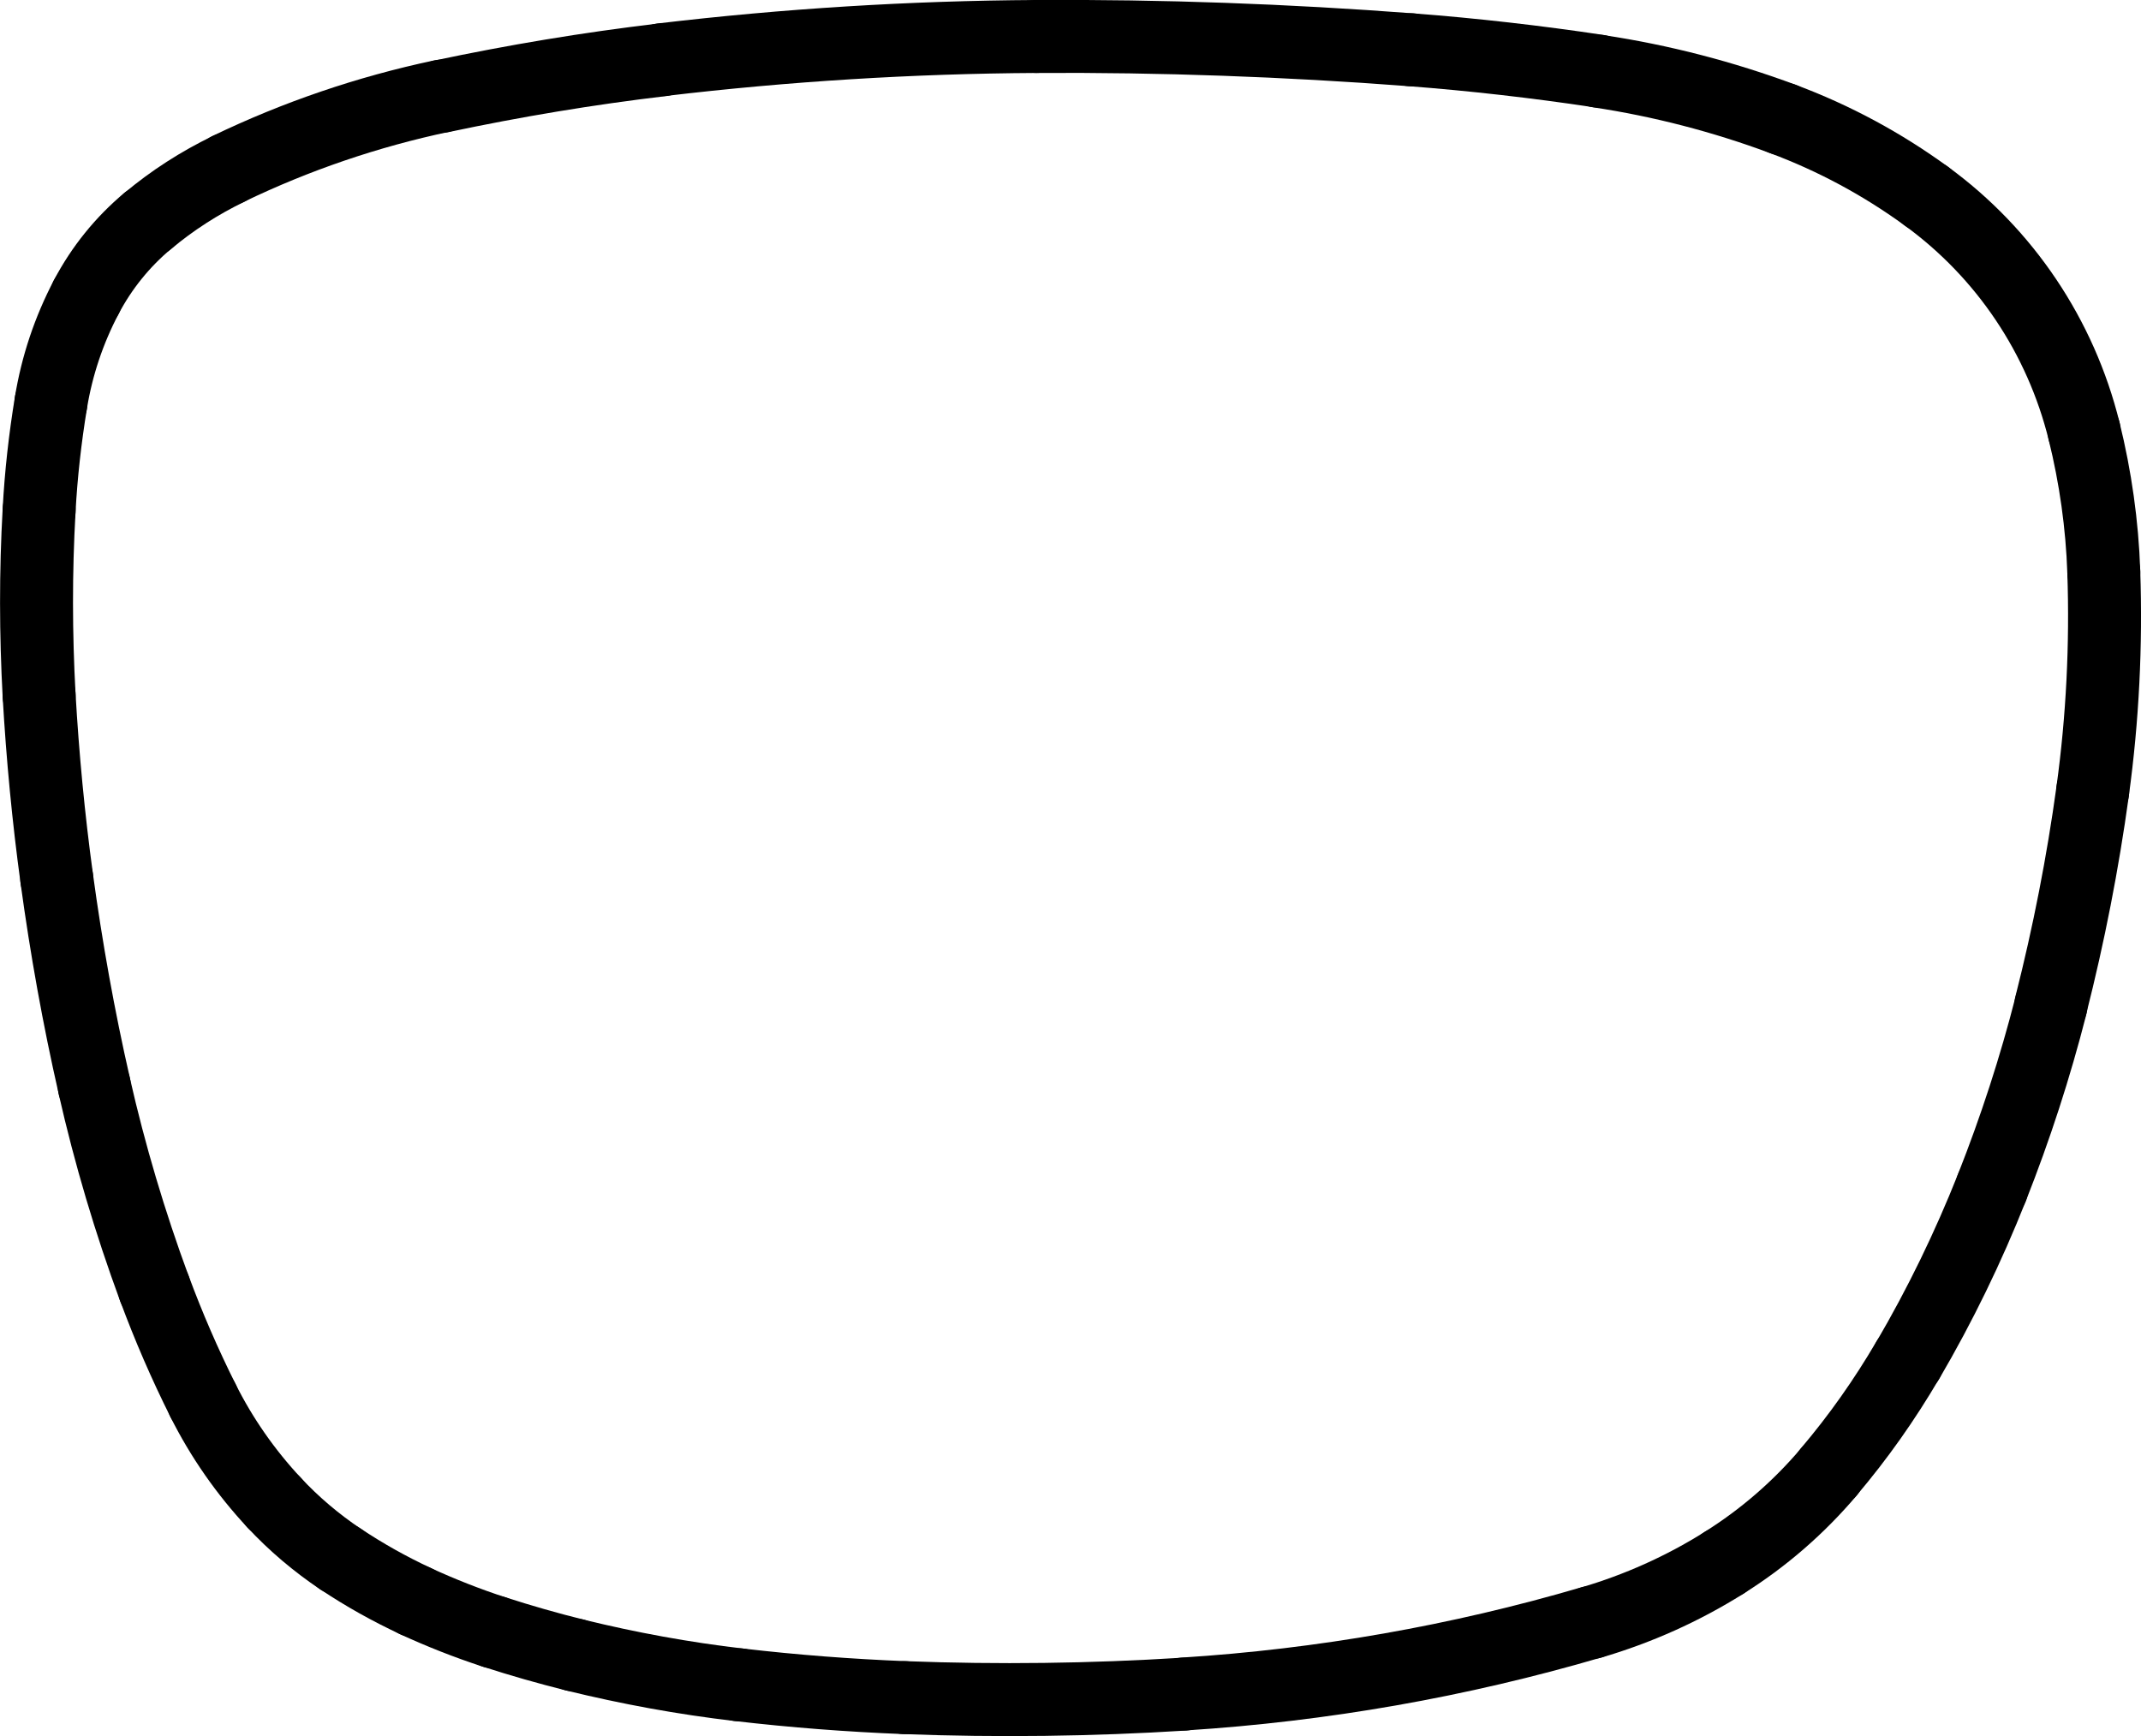 <svg xmlns="http://www.w3.org/2000/svg" id="Ebene_2" data-name="Ebene 2" viewBox="0 0 146.73 118.97"><defs><style>      .cls-1 {        fill: none;        stroke: #000;        stroke-linecap: round;        stroke-miterlimit: 10;        stroke-width: 5px;      }    </style></defs><g id="Ebene_1-2" data-name="Ebene 1"><path class="cls-1" d="M45.37,4.1c-5.07,.6-10.11,1.44-15.11,2.5"></path><path class="cls-1" d="M30.25,6.59c-5.05,1.07-9.95,2.74-14.6,4.98"></path><path class="cls-1" d="M15.65,11.58c-1.98,.96-3.84,2.15-5.53,3.57"></path><path class="cls-1" d="M10.12,15.14c-1.73,1.45-3.16,3.22-4.21,5.22"></path><path class="cls-1" d="M5.91,20.36c-1.19,2.27-2.01,4.71-2.42,7.24"></path><path class="cls-1" d="M3.49,27.6c-.4,2.44-.68,4.91-.81,7.38"></path><path class="cls-1" d="M2.68,34.98c-.24,4.22-.23,8.45,0,12.67"></path><path class="cls-1" d="M2.68,47.64c.24,4.2,.64,8.4,1.21,12.57"></path><path class="cls-1" d="M3.89,60.21c.65,4.77,1.5,9.51,2.57,14.2"></path><path class="cls-1" d="M6.46,74.42c1.07,4.71,2.45,9.35,4.12,13.88"></path><path class="cls-1" d="M10.58,88.29c.97,2.62,2.08,5.18,3.33,7.68"></path><path class="cls-1" d="M13.91,95.97c1.28,2.56,2.93,4.92,4.88,7.01"></path><path class="cls-1" d="M18.79,102.98c1.36,1.46,2.89,2.75,4.54,3.86"></path><path class="cls-1" d="M23.34,106.84c1.63,1.09,3.35,2.05,5.13,2.88"></path><path class="cls-1" d="M28.46,109.72c1.76,.81,3.56,1.52,5.4,2.12"></path><path class="cls-1" d="M33.87,111.84c1.82,.59,3.67,1.12,5.53,1.58"></path><path class="cls-1" d="M39.39,113.42c3.71,.91,7.47,1.6,11.26,2.04"></path><path class="cls-1" d="M50.65,115.46c3.77,.44,7.56,.73,11.36,.88"></path><path class="cls-1" d="M62.02,116.34c6.37,.24,12.76,.16,19.12-.24"></path><path class="cls-1" d="M81.14,116.09c9.46-.6,18.83-2.24,27.93-4.91"></path><path class="cls-1" d="M109.06,111.19c3.2-.94,6.26-2.31,9.08-4.08"></path><path class="cls-1" d="M118.15,107.1c2.7-1.69,5.12-3.79,7.18-6.22"></path><path class="cls-1" d="M125.32,100.88c2.03-2.39,3.84-4.96,5.42-7.66"></path><path class="cls-1" d="M130.75,93.22c2.22-3.79,4.14-7.75,5.76-11.83"></path><path class="cls-1" d="M136.51,81.39c1.61-4.07,2.97-8.25,4.05-12.49"></path><path class="cls-1" d="M140.55,68.89c1.23-4.84,2.19-9.74,2.87-14.69"></path><path class="cls-1" d="M143.42,54.2c.68-4.97,.93-9.99,.76-15"></path><path class="cls-1" d="M144.18,39.2c-.11-3.26-.57-6.5-1.35-9.66"></path><path class="cls-1" d="M142.83,29.54c-1.6-6.47-5.42-12.17-10.8-16.09"></path><path class="cls-1" d="M132.03,13.45c-3.03-2.21-6.34-3.99-9.85-5.3"></path><path class="cls-1" d="M122.18,8.15c-4.09-1.52-8.32-2.62-12.64-3.27"></path><path class="cls-1" d="M109.54,4.87c-4.26-.64-8.55-1.13-12.85-1.46"></path><path class="cls-1" d="M96.69,3.41c-8.54-.65-17.1-.96-25.67-.91"></path><path class="cls-1" d="M71.03,2.5c-8.58,.05-17.14,.58-25.66,1.59"></path></g></svg>